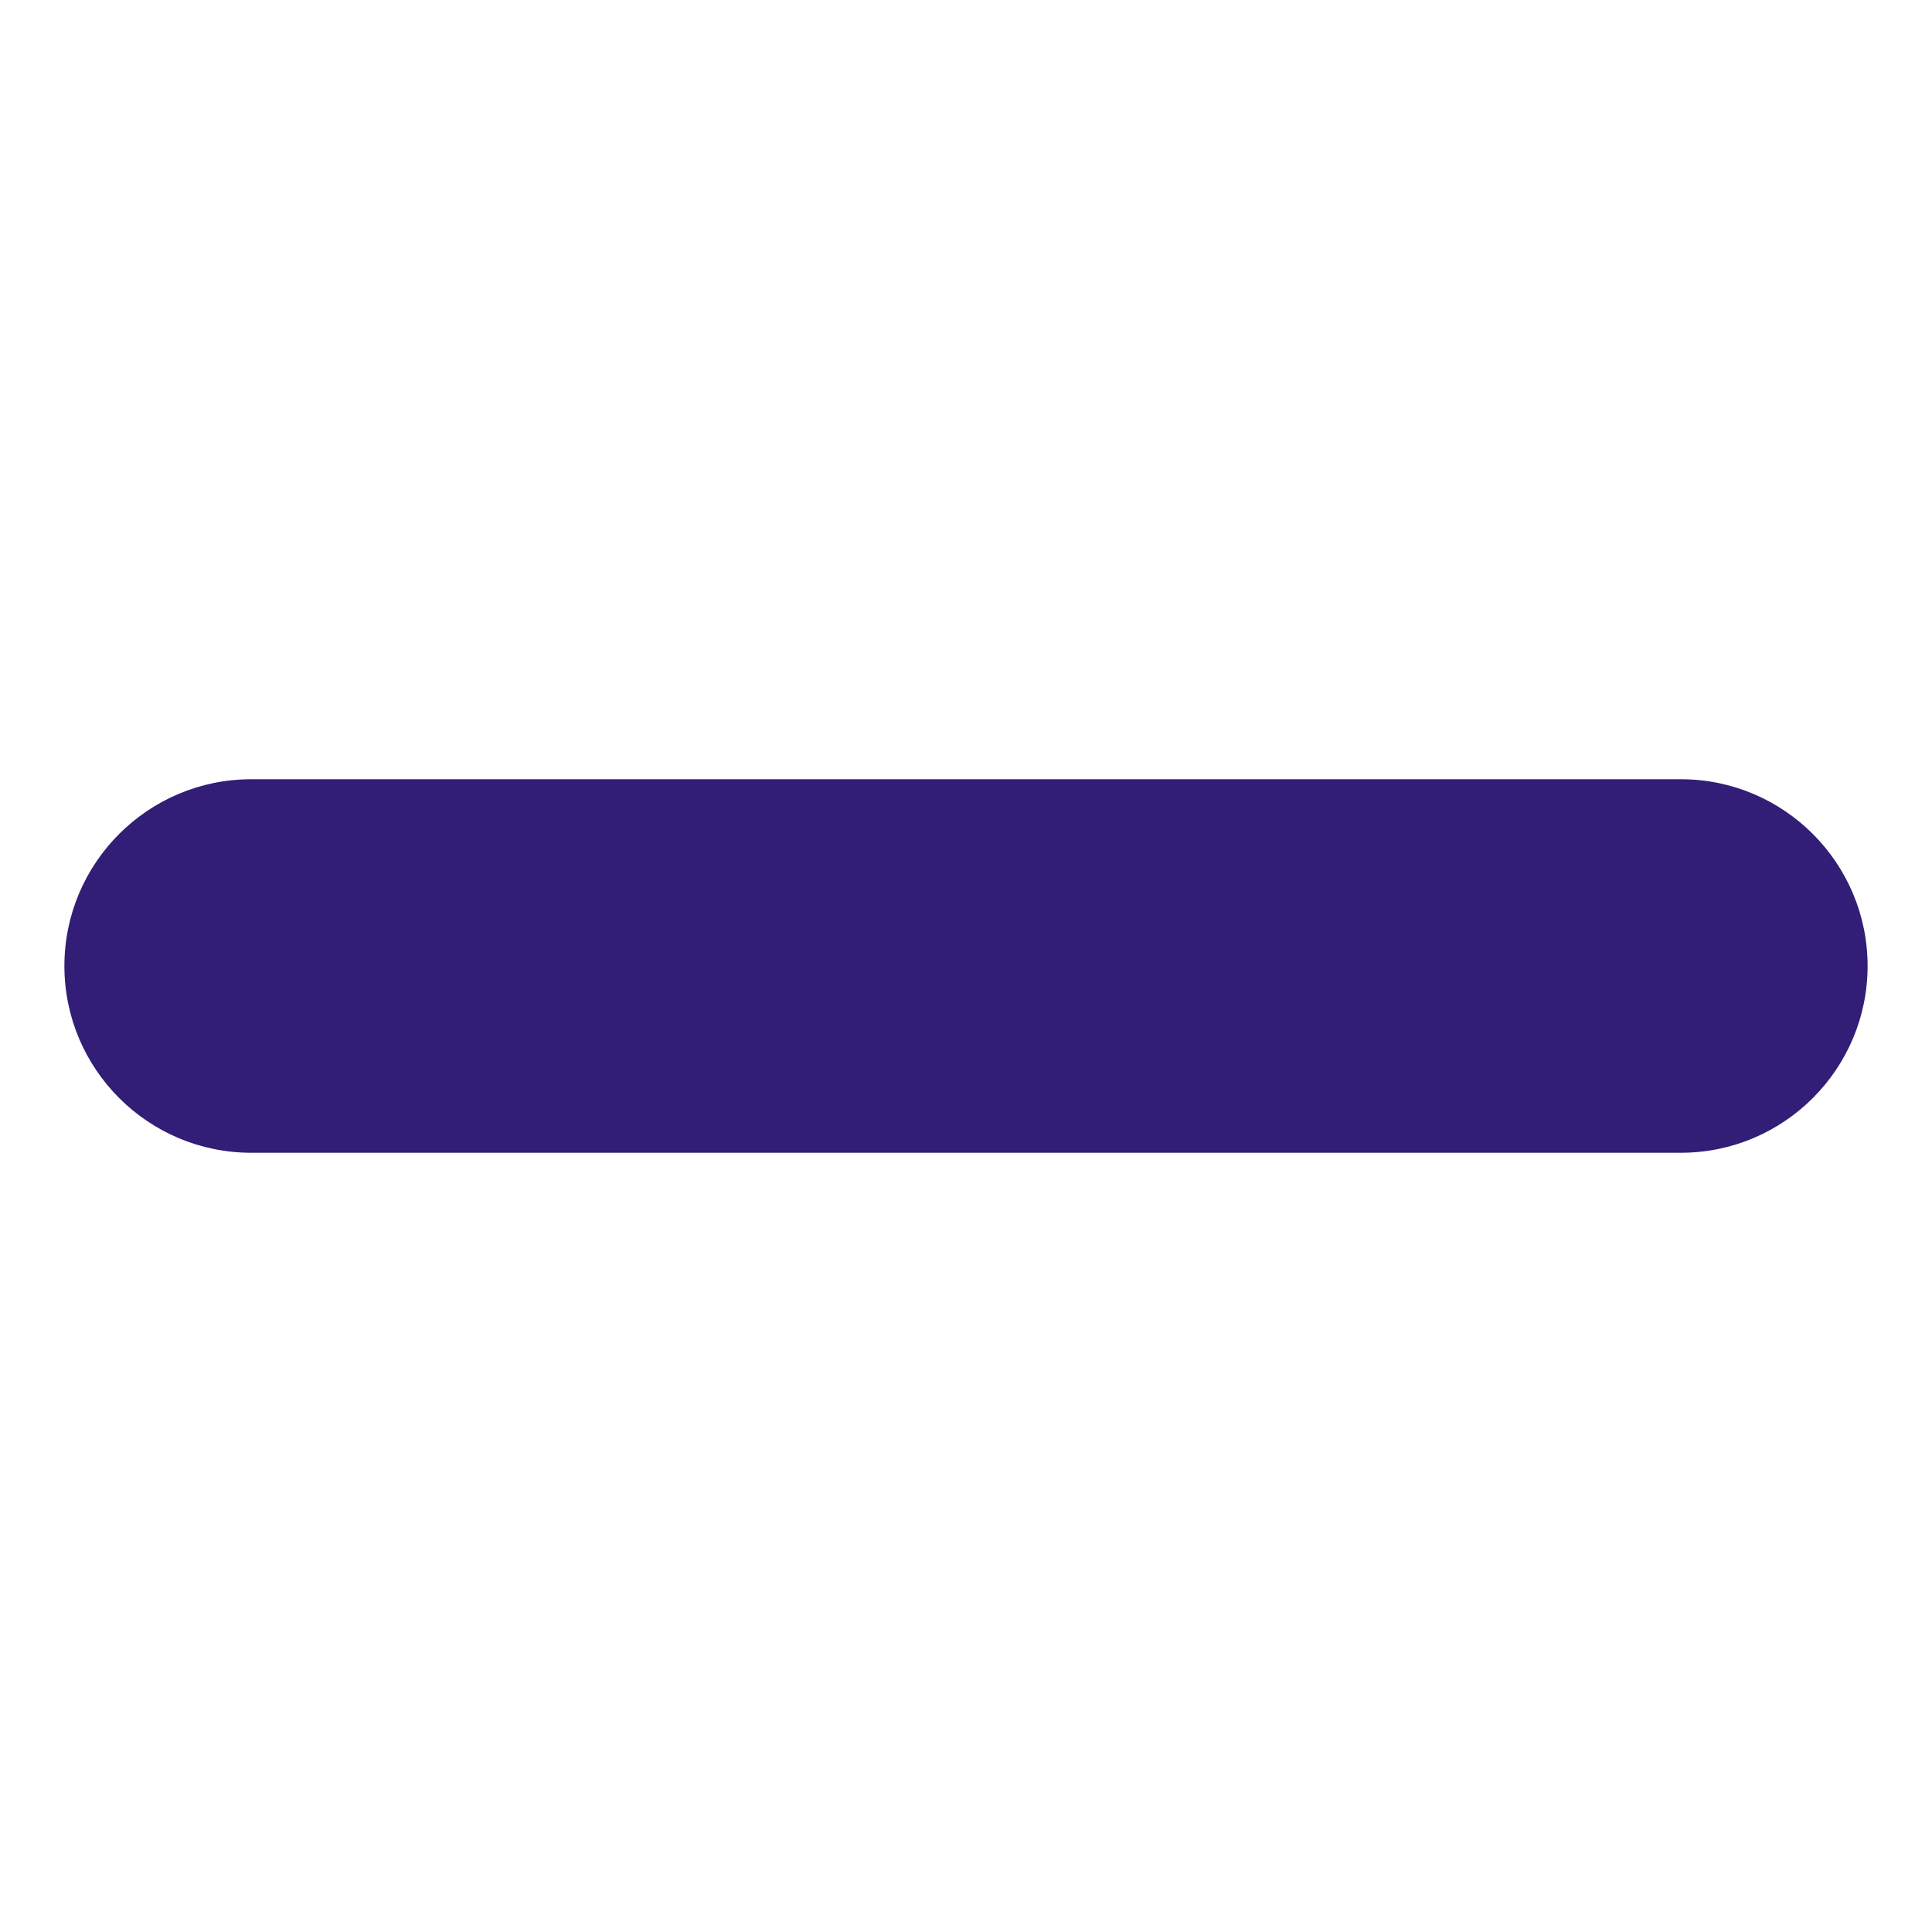 <?xml version="1.0" encoding="utf-8"?>
<!-- Generator: Adobe Illustrator 25.4.1, SVG Export Plug-In . SVG Version: 6.00 Build 0)  -->
<svg version="1.1" id="Capa_1" xmlns="http://www.w3.org/2000/svg" xmlns:xlink="http://www.w3.org/1999/xlink" x="0px" y="0px"
	 viewBox="0 0 150 150" style="enable-background:new 0 0 150 150;" xml:space="preserve">
<style type="text/css">
	.st0{fill:#321E77;}
</style>
<path class="st0" d="M19.5,60.5C11.5,60.5,5,67,5,75c0,8,6.5,14.5,14.5,14.5h111c8,0,14.5-6.5,14.5-14.5c0-8-6.5-14.5-14.5-14.5
	H19.5z"/>
</svg>
